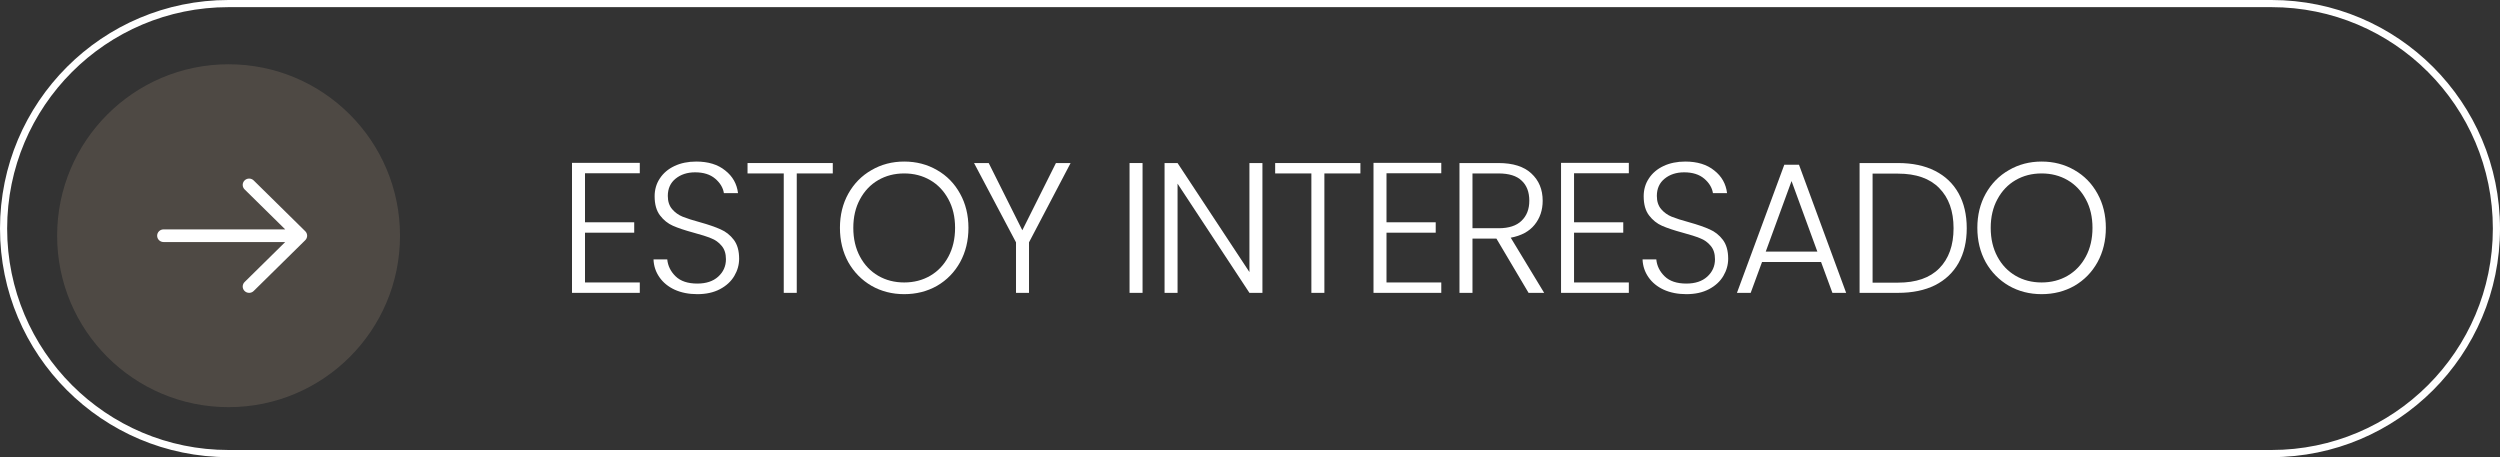 <?xml version="1.0" encoding="UTF-8"?> <svg xmlns="http://www.w3.org/2000/svg" width="350" height="64" viewBox="0 0 350 64" fill="none"><rect x="0" y="0" width="350" height="64" fill="#333333" stroke="none"/><path fill-rule="evenodd" clip-rule="evenodd" d="M318 1H32C14.879 1 1 14.879 1 32C1 49.121 14.879 63 32 63H318C335.121 63 349 49.121 349 32C349 14.879 335.121 1 318 1ZM32 0C14.327 0 0 14.327 0 32C0 49.673 14.327 64 32 64H318C335.673 64 350 49.673 350 32C350 14.327 335.673 0 318 0H32Z" fill="white"></path><path d="M56 33C56 46.255 45.255 57 32 57C18.745 57 8 46.255 8 33C8 19.745 18.745 9 32 9C45.255 9 56 19.745 56 33Z" fill="#C2AB8E" fill-opacity="0.19"></path><path d="M81.9 24.256V31.12H88.79V32.576H81.9V39.544H89.57V41H80.08V22.8H89.57V24.256H81.9Z" fill="white"></path><path d="M97.628 41.182C96.432 41.182 95.375 40.974 94.456 40.558C93.555 40.142 92.844 39.562 92.324 38.816C91.804 38.071 91.527 37.239 91.492 36.32H93.416C93.503 37.221 93.893 38.01 94.586 38.686C95.28 39.362 96.294 39.7 97.628 39.7C98.859 39.7 99.83 39.38 100.54 38.738C101.268 38.08 101.632 37.265 101.632 36.294C101.632 35.514 101.433 34.89 101.034 34.422C100.636 33.937 100.142 33.581 99.552 33.356C98.963 33.114 98.148 32.853 97.108 32.576C95.895 32.247 94.933 31.926 94.222 31.614C93.512 31.302 92.905 30.817 92.402 30.158C91.9 29.5 91.648 28.607 91.648 27.48C91.648 26.544 91.891 25.712 92.376 24.984C92.862 24.239 93.546 23.658 94.43 23.242C95.314 22.826 96.328 22.618 97.472 22.618C99.154 22.618 100.506 23.034 101.528 23.866C102.568 24.681 103.166 25.738 103.322 27.038H101.346C101.225 26.276 100.818 25.599 100.124 25.01C99.431 24.421 98.495 24.126 97.316 24.126C96.224 24.126 95.314 24.421 94.586 25.01C93.858 25.599 93.494 26.405 93.494 27.428C93.494 28.191 93.694 28.806 94.092 29.274C94.491 29.742 94.985 30.098 95.574 30.34C96.181 30.583 96.996 30.843 98.018 31.12C99.197 31.45 100.15 31.779 100.878 32.108C101.606 32.42 102.222 32.906 102.724 33.564C103.227 34.223 103.478 35.107 103.478 36.216C103.478 37.066 103.253 37.871 102.802 38.634C102.352 39.397 101.684 40.012 100.8 40.48C99.916 40.948 98.859 41.182 97.628 41.182Z" fill="white"></path><path d="M116.589 22.826V24.282H111.545V41H109.725V24.282H104.655V22.826H116.589Z" fill="white"></path><path d="M126.587 41.182C124.906 41.182 123.38 40.792 122.011 40.012C120.642 39.215 119.558 38.114 118.761 36.71C117.981 35.289 117.591 33.685 117.591 31.9C117.591 30.115 117.981 28.52 118.761 27.116C119.558 25.695 120.642 24.594 122.011 23.814C123.38 23.017 124.906 22.618 126.587 22.618C128.286 22.618 129.82 23.017 131.189 23.814C132.558 24.594 133.633 25.695 134.413 27.116C135.193 28.52 135.583 30.115 135.583 31.9C135.583 33.685 135.193 35.289 134.413 36.71C133.633 38.114 132.558 39.215 131.189 40.012C129.82 40.792 128.286 41.182 126.587 41.182ZM126.587 39.544C127.939 39.544 129.152 39.232 130.227 38.608C131.302 37.984 132.151 37.092 132.775 35.93C133.399 34.769 133.711 33.425 133.711 31.9C133.711 30.375 133.399 29.04 132.775 27.896C132.151 26.735 131.302 25.842 130.227 25.218C129.152 24.594 127.939 24.282 126.587 24.282C125.235 24.282 124.022 24.594 122.947 25.218C121.872 25.842 121.023 26.735 120.399 27.896C119.775 29.04 119.463 30.375 119.463 31.9C119.463 33.425 119.775 34.769 120.399 35.93C121.023 37.092 121.872 37.984 122.947 38.608C124.022 39.232 125.235 39.544 126.587 39.544Z" fill="white"></path><path d="M149.885 22.826L144.061 33.928V41H142.241V33.928L136.365 22.826H138.419L143.125 32.238L147.831 22.826H149.885Z" fill="white"></path><path d="M159.957 22.826V41H158.137V22.826H159.957Z" fill="white"></path><path d="M176.74 41H174.92L164.858 25.712V41H163.038V22.826H164.858L174.92 38.088V22.826H176.74V41Z" fill="white"></path><path d="M190.457 22.826V24.282H185.413V41H183.593V24.282H178.523V22.826H190.457Z" fill="white"></path><path d="M194.11 24.256V31.12H201V32.576H194.11V39.544H201.78V41H192.29V22.8H201.78V24.256H194.11Z" fill="white"></path><path d="M213.999 41L209.501 33.408H206.147V41H204.327V22.826H209.787C211.815 22.826 213.349 23.311 214.389 24.282C215.446 25.253 215.975 26.527 215.975 28.104C215.975 29.422 215.593 30.548 214.831 31.484C214.085 32.403 212.976 33.001 211.503 33.278L216.183 41H213.999ZM206.147 31.952H209.813C211.234 31.952 212.3 31.605 213.011 30.912C213.739 30.219 214.103 29.283 214.103 28.104C214.103 26.891 213.747 25.955 213.037 25.296C212.343 24.62 211.26 24.282 209.787 24.282H206.147V31.952Z" fill="white"></path><path d="M220.366 24.256V31.12H227.256V32.576H220.366V39.544H228.036V41H218.546V22.8H228.036V24.256H220.366Z" fill="white"></path><path d="M236.094 41.182C234.898 41.182 233.841 40.974 232.923 40.558C232.021 40.142 231.31 39.562 230.79 38.816C230.27 38.071 229.993 37.239 229.958 36.32H231.883C231.969 37.221 232.359 38.01 233.053 38.686C233.746 39.362 234.76 39.7 236.094 39.7C237.325 39.7 238.296 39.38 239.007 38.738C239.735 38.08 240.098 37.265 240.098 36.294C240.098 35.514 239.899 34.89 239.501 34.422C239.102 33.937 238.608 33.581 238.019 33.356C237.429 33.114 236.615 32.853 235.575 32.576C234.361 32.247 233.399 31.926 232.689 31.614C231.978 31.302 231.371 30.817 230.868 30.158C230.366 29.5 230.115 28.607 230.115 27.48C230.115 26.544 230.357 25.712 230.842 24.984C231.328 24.239 232.012 23.658 232.896 23.242C233.78 22.826 234.795 22.618 235.939 22.618C237.62 22.618 238.972 23.034 239.995 23.866C241.035 24.681 241.632 25.738 241.788 27.038H239.812C239.691 26.276 239.284 25.599 238.59 25.01C237.897 24.421 236.961 24.126 235.783 24.126C234.691 24.126 233.781 24.421 233.053 25.01C232.325 25.599 231.96 26.405 231.96 27.428C231.96 28.191 232.16 28.806 232.559 29.274C232.957 29.742 233.451 30.098 234.04 30.34C234.647 30.583 235.462 30.843 236.484 31.12C237.663 31.45 238.616 31.779 239.344 32.108C240.072 32.42 240.688 32.906 241.191 33.564C241.693 34.223 241.945 35.107 241.945 36.216C241.945 37.066 241.719 37.871 241.269 38.634C240.818 39.397 240.151 40.012 239.267 40.48C238.383 40.948 237.325 41.182 236.094 41.182Z" fill="white"></path><path d="M254.951 36.684H246.683L245.097 41H243.173L249.803 23.06H251.857L258.461 41H256.537L254.951 36.684ZM254.431 35.228L250.817 25.348L247.203 35.228H254.431Z" fill="white"></path><path d="M265.724 22.826C267.735 22.826 269.46 23.19 270.898 23.918C272.337 24.646 273.438 25.695 274.2 27.064C274.963 28.433 275.344 30.063 275.344 31.952C275.344 33.824 274.963 35.445 274.2 36.814C273.438 38.166 272.337 39.206 270.898 39.934C269.46 40.645 267.735 41 265.724 41H260.342V22.826H265.724ZM265.724 39.57C268.255 39.57 270.179 38.903 271.496 37.568C272.831 36.216 273.498 34.344 273.498 31.952C273.498 29.56 272.831 27.688 271.496 26.336C270.179 24.984 268.255 24.308 265.724 24.308H262.162V39.57H265.724Z" fill="white"></path><path d="M285.824 41.182C284.142 41.182 282.617 40.792 281.248 40.012C279.878 39.215 278.795 38.114 277.998 36.71C277.218 35.289 276.828 33.685 276.828 31.9C276.828 30.115 277.218 28.52 277.998 27.116C278.795 25.695 279.878 24.594 281.248 23.814C282.617 23.017 284.142 22.618 285.824 22.618C287.522 22.618 289.056 23.017 290.426 23.814C291.795 24.594 292.87 25.695 293.65 27.116C294.43 28.52 294.82 30.115 294.82 31.9C294.82 33.685 294.43 35.289 293.65 36.71C292.87 38.114 291.795 39.215 290.426 40.012C289.056 40.792 287.522 41.182 285.824 41.182ZM285.824 39.544C287.176 39.544 288.389 39.232 289.464 38.608C290.538 37.984 291.388 37.092 292.012 35.93C292.636 34.769 292.948 33.425 292.948 31.9C292.948 30.375 292.636 29.04 292.012 27.896C291.388 26.735 290.538 25.842 289.464 25.218C288.389 24.594 287.176 24.282 285.824 24.282C284.472 24.282 283.258 24.594 282.184 25.218C281.109 25.842 280.26 26.735 279.636 27.896C279.012 29.04 278.7 30.375 278.7 31.9C278.7 33.425 279.012 34.769 279.636 35.93C280.26 37.092 281.109 37.984 282.184 38.608C283.258 39.232 284.472 39.544 285.824 39.544Z" fill="white"></path><path fill-rule="evenodd" clip-rule="evenodd" d="M42.737 32.374C42.905 32.54 43 32.765 43 33C43 33.235 42.905 33.46 42.737 33.626L35.536 40.718C35.454 40.805 35.355 40.875 35.244 40.923C35.134 40.972 35.015 40.998 34.894 41C34.773 41.002 34.653 40.98 34.541 40.935C34.429 40.891 34.327 40.825 34.242 40.74C34.156 40.656 34.089 40.556 34.044 40.446C33.998 40.335 33.976 40.217 33.978 40.098C33.98 39.979 34.007 39.861 34.056 39.753C34.105 39.644 34.176 39.546 34.264 39.465L39.929 33.886L22.9 33.886C22.661 33.886 22.432 33.793 22.264 33.627C22.095 33.461 22 33.235 22 33C22 32.765 22.095 32.539 22.264 32.373C22.432 32.207 22.661 32.114 22.9 32.114L39.929 32.114L34.264 26.535C34.176 26.454 34.105 26.356 34.056 26.247C34.007 26.139 33.98 26.021 33.978 25.902C33.976 25.783 33.998 25.665 34.044 25.554C34.089 25.444 34.156 25.344 34.242 25.26C34.327 25.175 34.429 25.109 34.541 25.064C34.653 25.02 34.773 24.998 34.894 25C35.015 25.002 35.134 25.028 35.244 25.077C35.355 25.125 35.454 25.195 35.536 25.282L42.737 32.374Z" fill="white"></path></svg> 